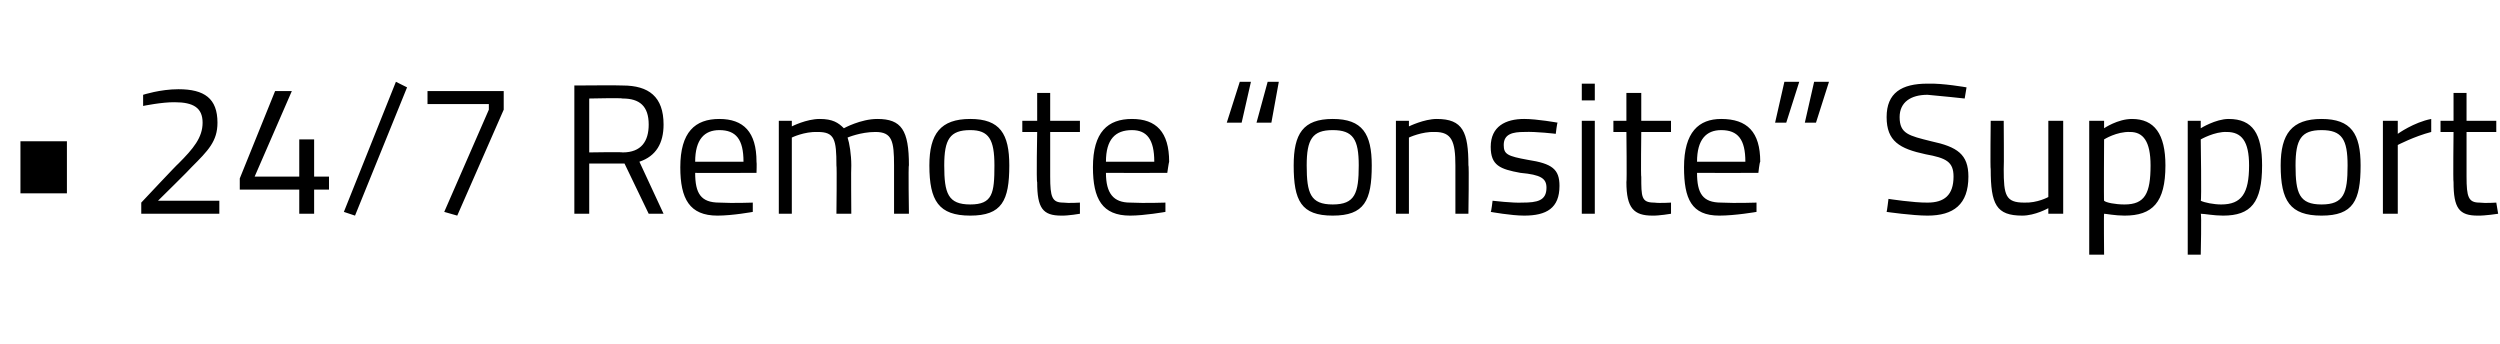 <?xml version="1.0" standalone="no"?><!DOCTYPE svg PUBLIC "-//W3C//DTD SVG 1.1//EN" "http://www.w3.org/Graphics/SVG/1.1/DTD/svg11.dtd"><svg xmlns="http://www.w3.org/2000/svg" version="1.1" width="134.5px" height="18.5px" viewBox="0 -4 134.5 18.5" style="top:-4px"><desc>• 24/7 Remote “onsite” Support</desc><defs/><g id="Polygon35462"><path d="m1.1 3.6h2.5v2.8H1.1V3.6zm6.5 3.9v-.6s1.95-2.08 2-2.1c.8-.8 1.3-1.4 1.3-2.2c0-.8-.5-1.1-1.5-1.1c-.69-.01-1.7.2-1.7.2v-.6S8.62.8 9.6.8c1.4 0 2.1.5 2.1 1.8c0 1-.5 1.5-1.4 2.4c-.01.04-1.8 1.8-1.8 1.8h3.3v.7H7.6zm8.5-1.3h-3.2v-.6L14.8.9h.9l-2 4.6h2.4v-2h.8v2h.8v.7h-.8v1.3h-.8V6.2zM21.3.4l.6.3l-2.8 6.9l-.6-.2l2.8-7zm1.7.5h4.1v1l-2.5 5.7l-.7-.2l2.4-5.5v-.3H23v-.7zm8.7 3.9v2.7h-.8V.6s2.56-.02 2.6 0c1.4 0 2.2.6 2.2 2.1c0 1-.4 1.7-1.3 2l1.3 2.8h-.8l-1.3-2.7h-1.9zm1.8-3.5c-.04-.04-1.8 0-1.8 0v2.9s1.77-.03 1.8 0c1 0 1.4-.6 1.4-1.5c0-1-.5-1.4-1.4-1.4zm7 5.6v.5s-1.09.2-1.9.2c-1.5 0-2-.9-2-2.6c0-1.9.8-2.6 2.1-2.6c1.3 0 2 .7 2 2.3c.02.04 0 .6 0 .6c0 0-3.32.01-3.3 0c0 1.1.3 1.6 1.3 1.6c.74.04 1.8 0 1.8 0zM40 4.7c0-1.2-.4-1.7-1.3-1.7c-.8 0-1.3.5-1.3 1.7h2.6zm1.9 2.8v-5h.7v.3s.78-.4 1.5-.4c.7 0 1 .2 1.3.5c0 0 .9-.5 1.8-.5c1.3 0 1.7.6 1.7 2.5c-.04-.04 0 2.6 0 2.6h-.8V4.9c0-1.3-.1-1.8-1-1.8c-.8 0-1.5.3-1.5.3c.1.3.2.9.2 1.5c-.02 0 0 2.6 0 2.6h-.8s.03-2.58 0-2.6c0-1.4-.1-1.8-1-1.8c-.73-.03-1.4.3-1.4.3v4.1h-.7zm12.4-2.6c0 1.9-.4 2.7-2.1 2.7c-1.7 0-2.2-.8-2.2-2.7c0-1.7.6-2.5 2.2-2.5c1.6 0 2.1.8 2.1 2.5zm-.8 0c0-1.4-.3-1.9-1.3-1.9c-1.1 0-1.4.5-1.4 1.9c0 1.5.2 2.1 1.4 2.1c1.2 0 1.3-.6 1.3-2.1zm3-1.8v2.4c0 1.1.1 1.4.7 1.4c.29.04.9 0 .9 0v.6s-.62.11-1 .1c-1 0-1.3-.4-1.3-1.8c-.05-.02 0-2.7 0-2.7h-.8v-.6h.8V1h.7v1.5h1.6v.6h-1.6zm6.2 3.8v.5s-1.13.2-1.9.2c-1.5 0-2-.9-2-2.6c0-1.9.8-2.6 2.1-2.6c1.3 0 2 .7 2 2.3c-.02.04-.1.6-.1.6c0 0-3.26.01-3.3 0c0 1.1.4 1.6 1.3 1.6c.8.04 1.9 0 1.9 0zm-.6-2.2c0-1.2-.4-1.7-1.2-1.7c-.9 0-1.4.5-1.4 1.7h2.6zm6.3-2.1h-.8l.6-2.2h.6l-.4 2.2zm-1.6 0h-.8l.7-2.2h.6l-.5 2.2zm7 2.3c0 1.9-.4 2.7-2.1 2.7c-1.7 0-2.1-.8-2.1-2.7c0-1.7.5-2.5 2.1-2.5c1.6 0 2.1.8 2.1 2.5zm-.7 0c0-1.4-.3-1.9-1.4-1.9c-1.1 0-1.4.5-1.4 1.9c0 1.5.2 2.1 1.4 2.1c1.2 0 1.4-.6 1.4-2.1zm2 2.6v-5h.7v.3s.81-.4 1.5-.4c1.4 0 1.7.7 1.7 2.5c.04-.04 0 2.6 0 2.6h-.7V4.9c0-1.3-.2-1.8-1.1-1.8c-.7-.03-1.4.3-1.4.3v4.1h-.7zm8.6-4.3s-1.06-.13-1.7-.1c-.6 0-1.1.1-1.1.7c0 .5.2.6 1.3.8c1.3.2 1.7.5 1.7 1.4c0 1.2-.7 1.6-1.9 1.6c-.7 0-1.8-.2-1.8-.2c.03.01.1-.6.1-.6c0 0 1.11.13 1.6.1c.8 0 1.3-.1 1.3-.8c0-.5-.3-.7-1.4-.8c-1.1-.2-1.6-.4-1.6-1.4c0-1.1.8-1.5 1.8-1.5c.7 0 1.8.2 1.8.2c-.03-.01-.1.6-.1.6zm1.4-.7h.7v5h-.7v-5zm0-2h.7v.9h-.7v-.9zm3.2 2.6s-.03 2.44 0 2.4c0 1.1 0 1.4.7 1.4c.27.04.9 0 .9 0v.6s-.64.11-1 .1c-1 0-1.4-.4-1.4-1.8c.03-.02 0-2.7 0-2.7h-.7v-.6h.7V1h.8v1.5h1.6v.6h-1.6zm6.2 3.8v.5s-1.15.2-2 .2c-1.5 0-1.9-.9-1.9-2.6c0-1.9.8-2.6 2-2.6c1.4 0 2.1.7 2.1 2.3c-.04.04-.1.6-.1.6c0 0-3.28.01-3.3 0c0 1.1.3 1.6 1.3 1.6c.78.04 1.9 0 1.9 0zm-.6-2.2c0-1.2-.4-1.7-1.3-1.7c-.8 0-1.3.5-1.3 1.7h2.6zM96 .4h.8l-.7 2.2h-.6L96 .4zm1.6 0h.8l-.7 2.2h-.6l.5-2.2zm8.1.9s-1.38-.15-2-.2c-.9 0-1.5.4-1.5 1.2c0 .9.5 1 1.7 1.3c1.4.3 2 .7 2 1.9c0 1.5-.8 2.1-2.2 2.1c-.8 0-2.2-.2-2.2-.2c.02-.03.1-.7.1-.7c0 0 1.36.21 2.1.2c.9 0 1.4-.4 1.4-1.4c0-.8-.4-1-1.5-1.2c-1.4-.3-2.1-.7-2.1-2c0-1.3.8-1.8 2.2-1.8c.81-.03 2.1.2 2.1.2l-.1.6zm5.3 1.2v5h-.8v-.3s-.71.4-1.4.4c-1.4 0-1.7-.6-1.7-2.5c-.03.01 0-2.6 0-2.6h.7s.02 2.6 0 2.6c0 1.4.1 1.8 1.1 1.8c.71.03 1.3-.3 1.3-.3V2.5h.8zm1.4 0h.8v.4s.73-.5 1.5-.5c1.2 0 1.8.8 1.8 2.5c0 2-.7 2.7-2.2 2.7c-.5 0-1-.1-1.1-.1c-.02-.01 0 2.2 0 2.2h-.8V2.5zm.8 1s-.02 3.34 0 3.3c.1.1.6.2 1.1.2c1.1 0 1.4-.6 1.4-2.1c0-1.3-.4-1.8-1.1-1.8c-.72-.03-1.4.4-1.4.4zm4.5-1h.7v.4s.8-.5 1.5-.5c1.3 0 1.8.8 1.8 2.5c0 2-.6 2.7-2.1 2.7c-.5 0-1-.1-1.2-.1c.05-.01 0 2.2 0 2.2h-.7V2.5zm.7 1s.05 3.34 0 3.3c.2.1.7.2 1.1.2c1.1 0 1.5-.6 1.5-2.1c0-1.3-.4-1.8-1.2-1.8c-.65-.03-1.4.4-1.4.4zm8.6 1.4c0 1.9-.4 2.7-2.1 2.7c-1.7 0-2.2-.8-2.2-2.7c0-1.7.6-2.5 2.2-2.5c1.6 0 2.1.8 2.1 2.5zm-.7 0c0-1.4-.3-1.9-1.4-1.9c-1.1 0-1.4.5-1.4 1.9c0 1.5.2 2.1 1.4 2.1c1.2 0 1.4-.6 1.4-2.1zm1.9-2.4h.8v.7s.86-.62 1.8-.8v.7c-.92.24-1.8.7-1.8.7v3.7h-.8v-5zm4.5.6v2.4c0 1.1.1 1.4.7 1.4c.31.04.9 0 .9 0l.1.6s-.7.11-1.1.1c-1 0-1.3-.4-1.3-1.8c-.03-.02 0-2.7 0-2.7h-.7v-.6h.7V1h.7v1.5h1.6v.6h-1.6z" stroke="none" fill="#000"/></g></svg>